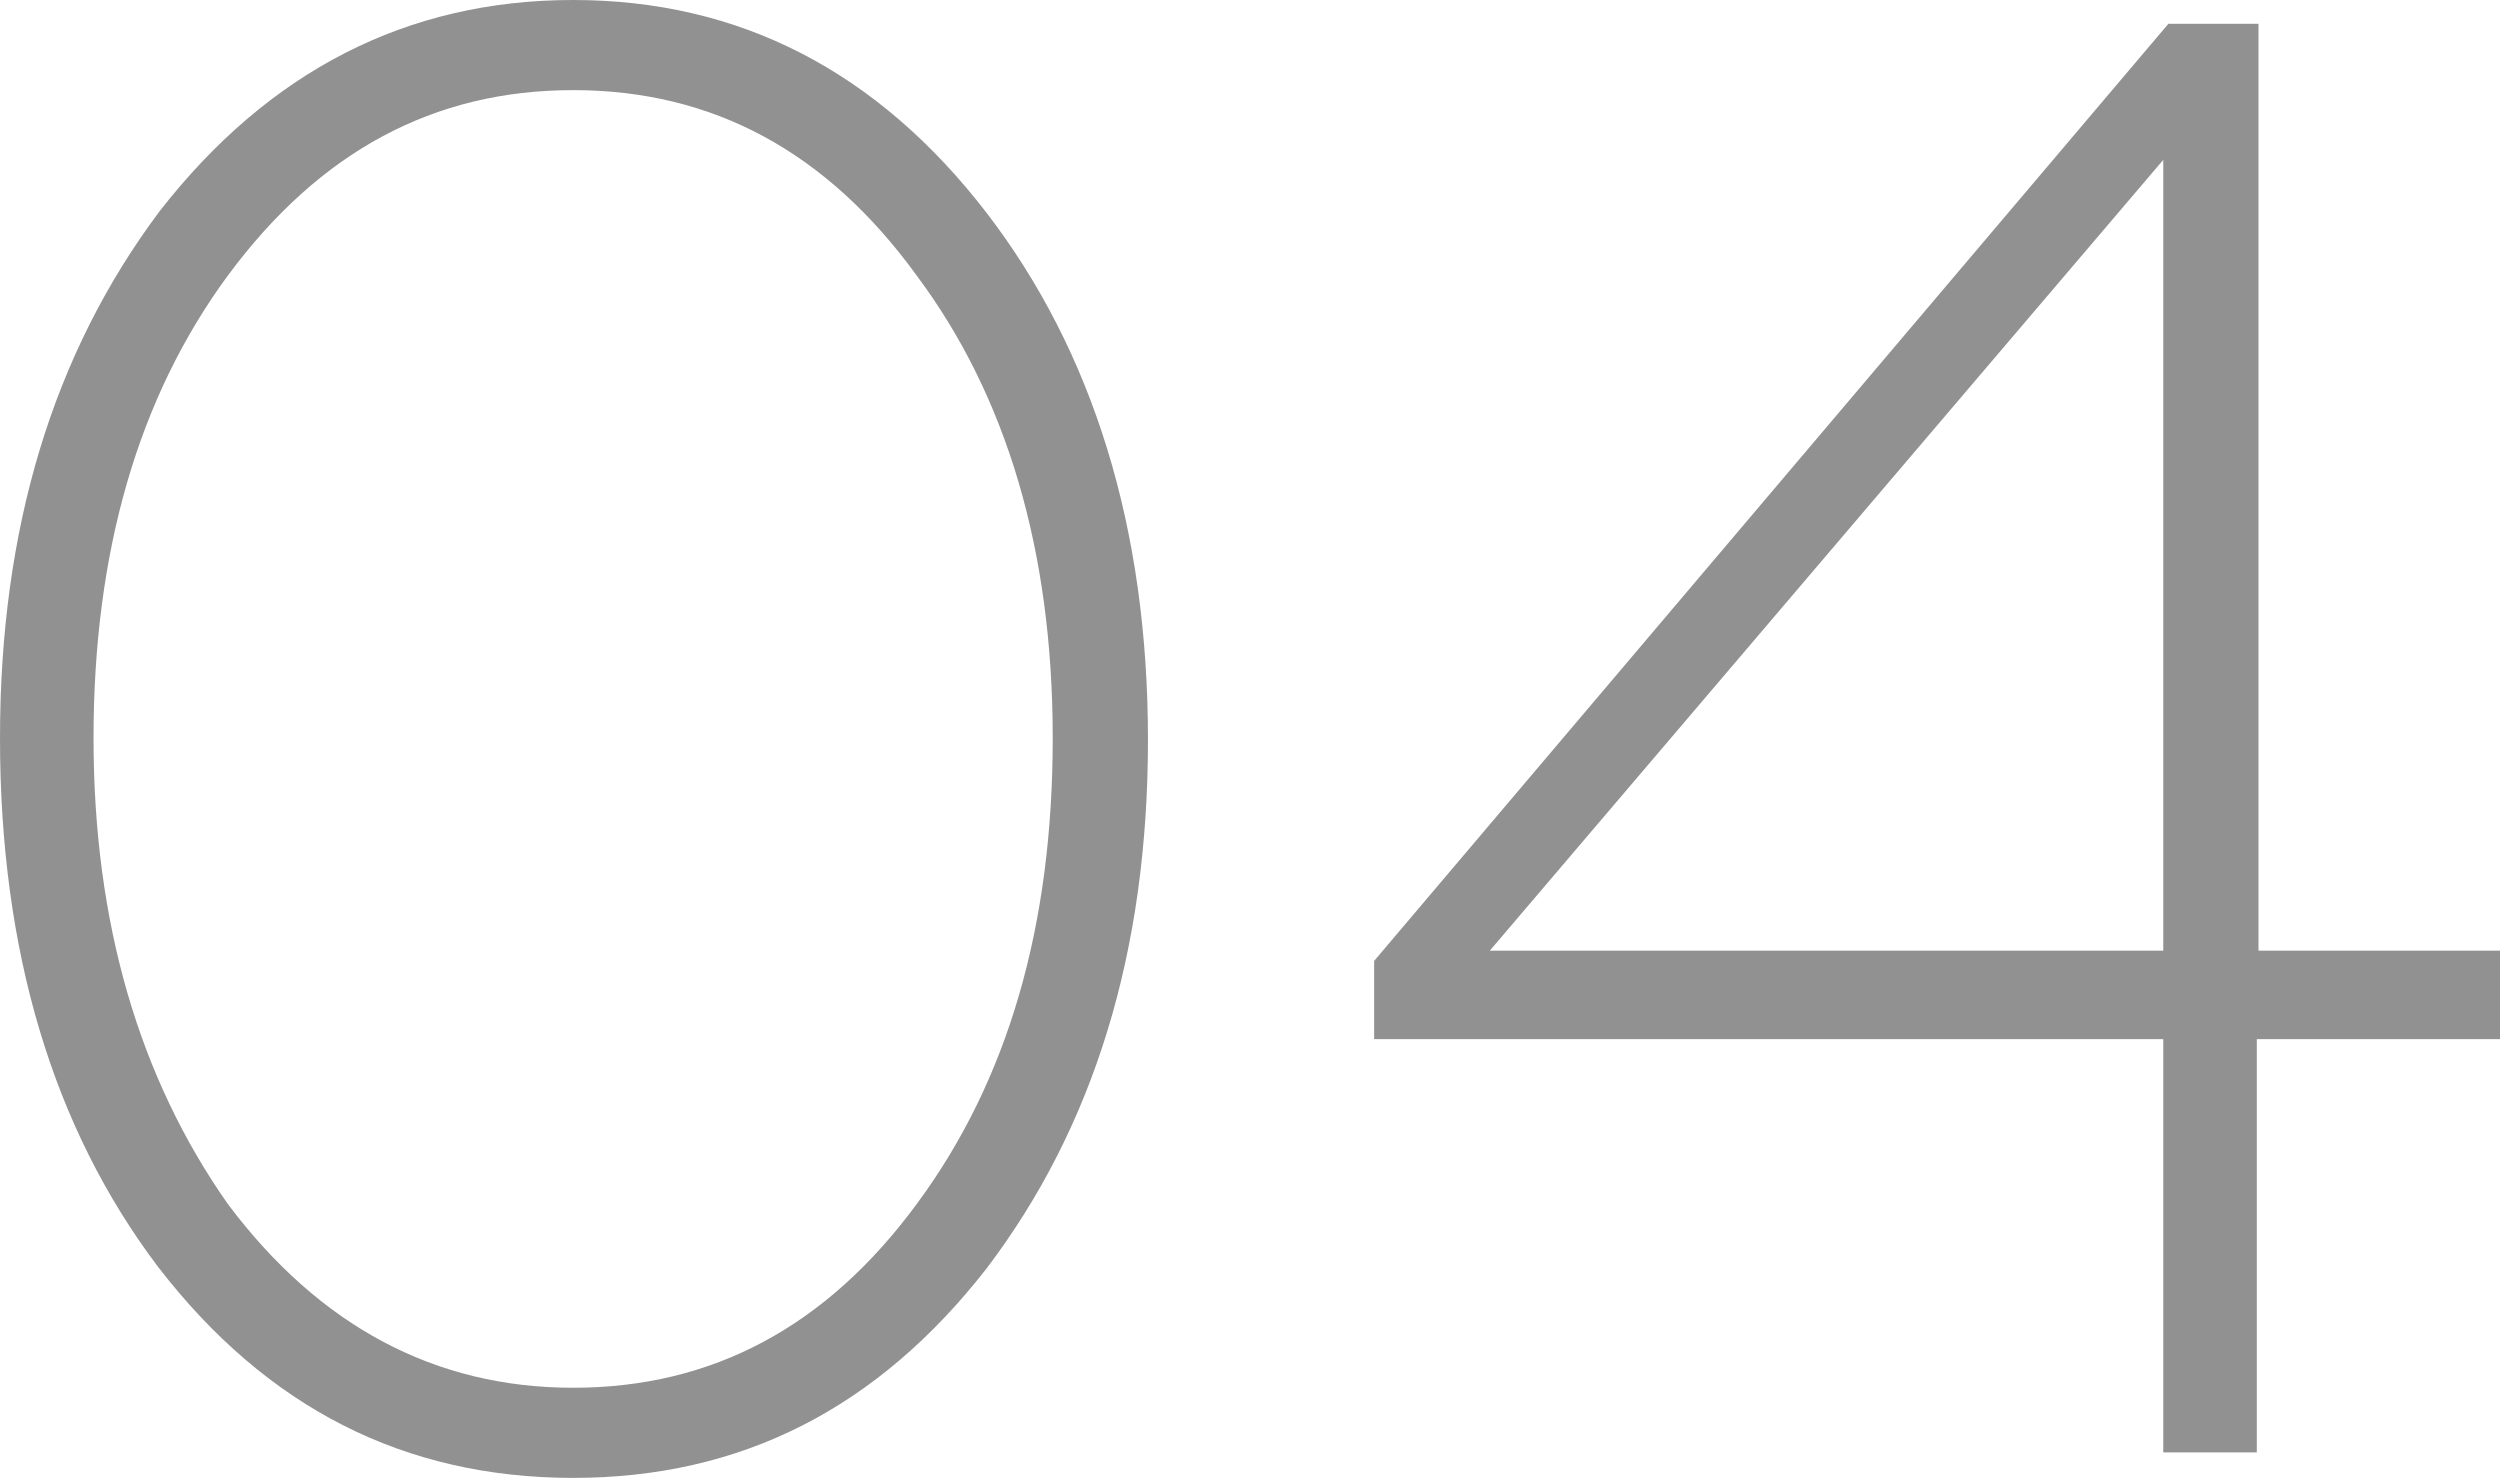 <?xml version="1.0" encoding="UTF-8"?> <!-- Generator: Adobe Illustrator 18.0.0, SVG Export Plug-In . SVG Version: 6.00 Build 0) --> <svg xmlns="http://www.w3.org/2000/svg" xmlns:xlink="http://www.w3.org/1999/xlink" id="Слой_1" x="0px" y="0px" viewBox="0 0 147 86.9" xml:space="preserve"> <g> <g> <path fill="#919191" d="M33.7,86.9c-9.9,0-18-4.1-24.4-12.4C3.1,66.3,0,55.9,0,43.4c0-12.3,3.1-22.6,9.4-31 C15.8,4.2,23.9,0,33.7,0C43.5,0,51.6,4.2,58,12.5c6.3,8.2,9.5,18.6,9.5,31c0,12.5-3.2,22.8-9.5,31.1 C51.6,82.8,43.6,86.9,33.7,86.9z M13.4,70.8c5.4,7.2,12.2,10.8,20.3,10.8c8.2,0,14.9-3.6,20.2-10.8c5.4-7.3,8-16.4,8-27.4 c0-11-2.7-20.1-8-27.2c-5.3-7.3-12-10.9-20.2-10.9c-8.2,0-14.9,3.6-20.3,10.9c-5.3,7.2-7.9,16.3-7.9,27.2 C5.5,54.3,8.2,63.4,13.4,70.8z"></path> <path fill="#919191" d="M132.7,85.4h-5.5V61.1H80.8v-4.6l46.7-55.1h5.3v54.5H147v5.2h-14.3V85.4z M127.2,9.4L87.6,55.9h39.6V9.4z"></path> </g> </g> </svg> 